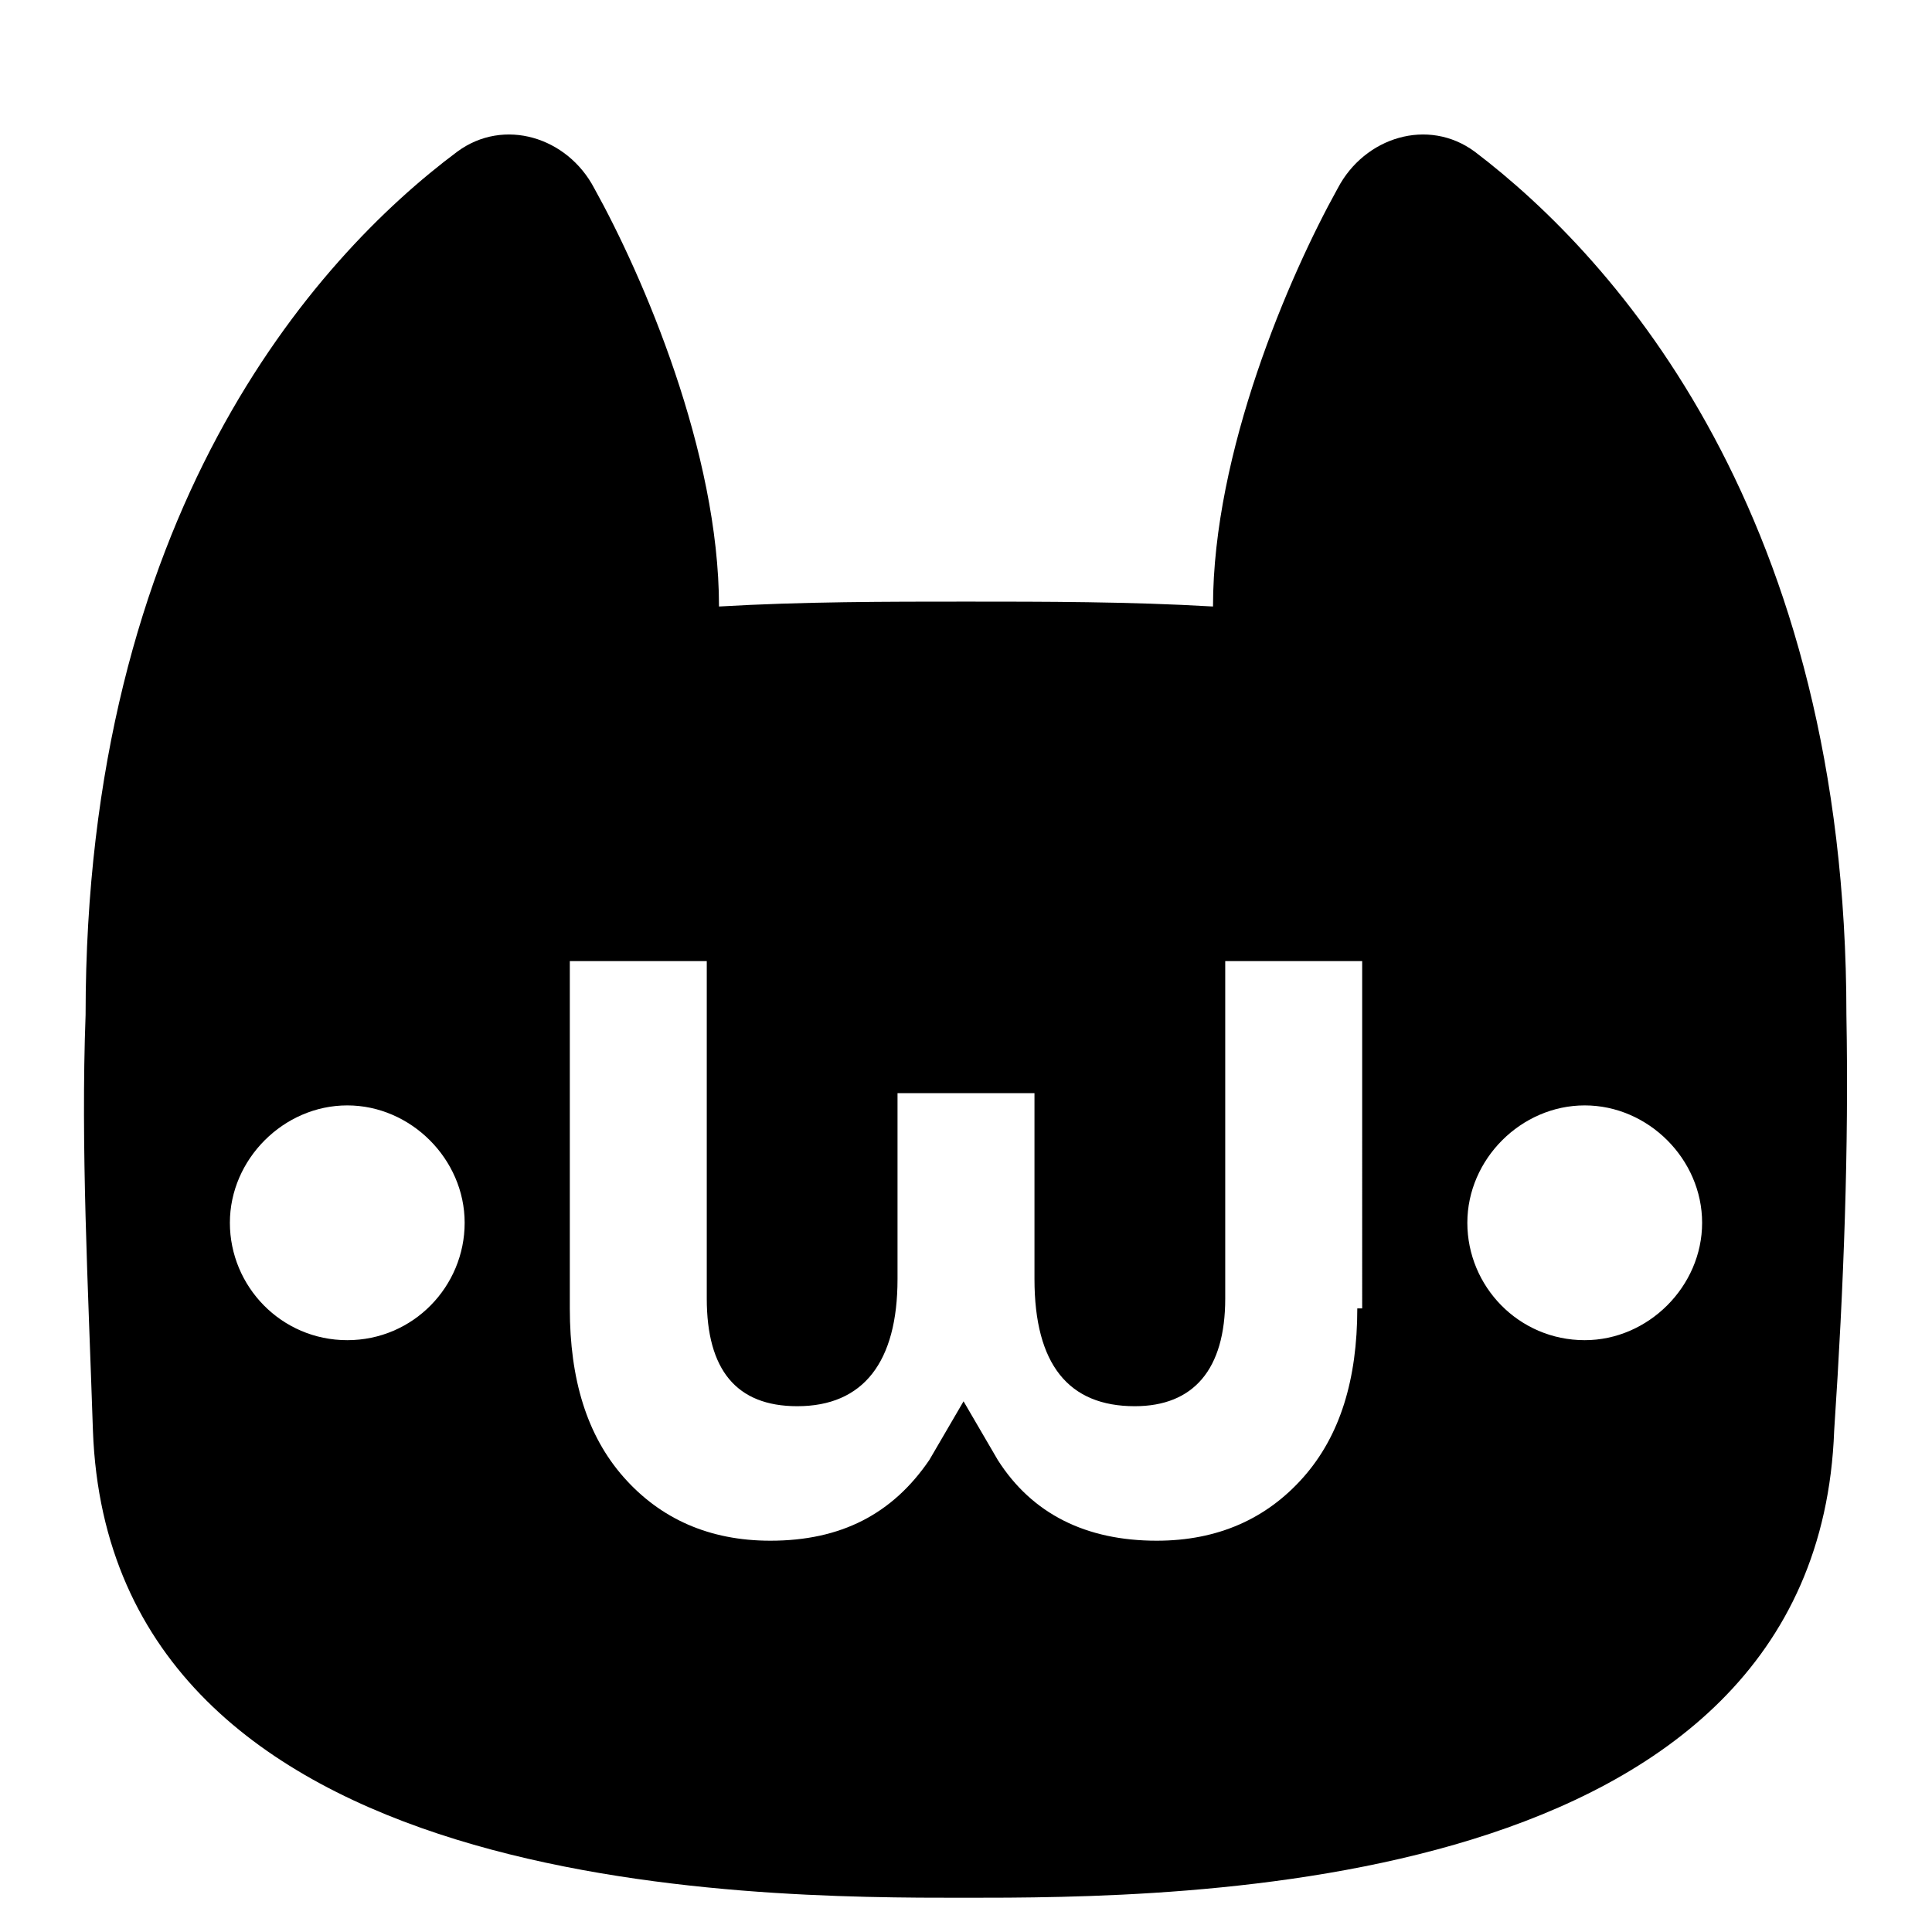 <svg xmlns="http://www.w3.org/2000/svg" xmlns:xlink="http://www.w3.org/1999/xlink" width="79"
	height="79" viewBox="0 0 79 75">
	<symbol id="logo-symbol-icon">
		<path
			d="M75.5,39.5c0-20.4-9.4-30.9-15.2-35.3c-1.9-1.4-4.5-0.6-5.6,1.5c-2,3.6-5.1,10.8-5.1,17.1l0,0c-3.4-0.2-6.9-0.2-10.1-0.2
	c-3.2,0-6.7,0-10.1,0.2l0,0c0-6.3-3.1-13.5-5.1-17.1c-1.1-2.1-3.7-2.9-5.6-1.5C12.8,8.6,3.5,19.1,3.5,39.5l0,0
	c-0.2,5.4,0.1,11,0.3,17c0.7,19.1,27,19.1,35.6,19.1h0c8.7,0,34.9,0,35.6-19.1C75.4,50.5,75.6,44.9,75.5,39.5L75.5,39.5z M14.2,52.8
	c-2.7,0-4.8-2.2-4.8-4.8s2.2-4.8,4.8-4.8s4.8,2.2,4.8,4.8S16.9,52.8,14.2,52.8z M55.5,51.5c0,2.9-0.7,5.2-2.2,6.9
	c-1.5,1.7-3.5,2.6-6,2.6c-2.9,0-5.1-1.1-6.5-3.3l-1.4-2.4l-1.4,2.4c-1.5,2.2-3.6,3.3-6.5,3.3c-2.5,0-4.5-0.9-6-2.6
	c-1.5-1.7-2.2-4-2.2-6.9h0V37.3h5.6v13.8c0,2.9,1.2,4.4,3.7,4.4c2.7,0,4.1-1.8,4.1-5.2v-7.6h5.6v7.6c0,3.5,1.4,5.2,4.1,5.2
	c2.4,0,3.7-1.5,3.7-4.4V37.3h5.6V51.5z M64.8,52.8c-2.7,0-4.8-2.2-4.8-4.8s2.2-4.8,4.8-4.8s4.8,2.2,4.8,4.8S67.4,52.8,64.8,52.8z"
			fill="currentColor" />
	</symbol>
	<use xlink:href="#logo-symbol-icon" />
</svg>
